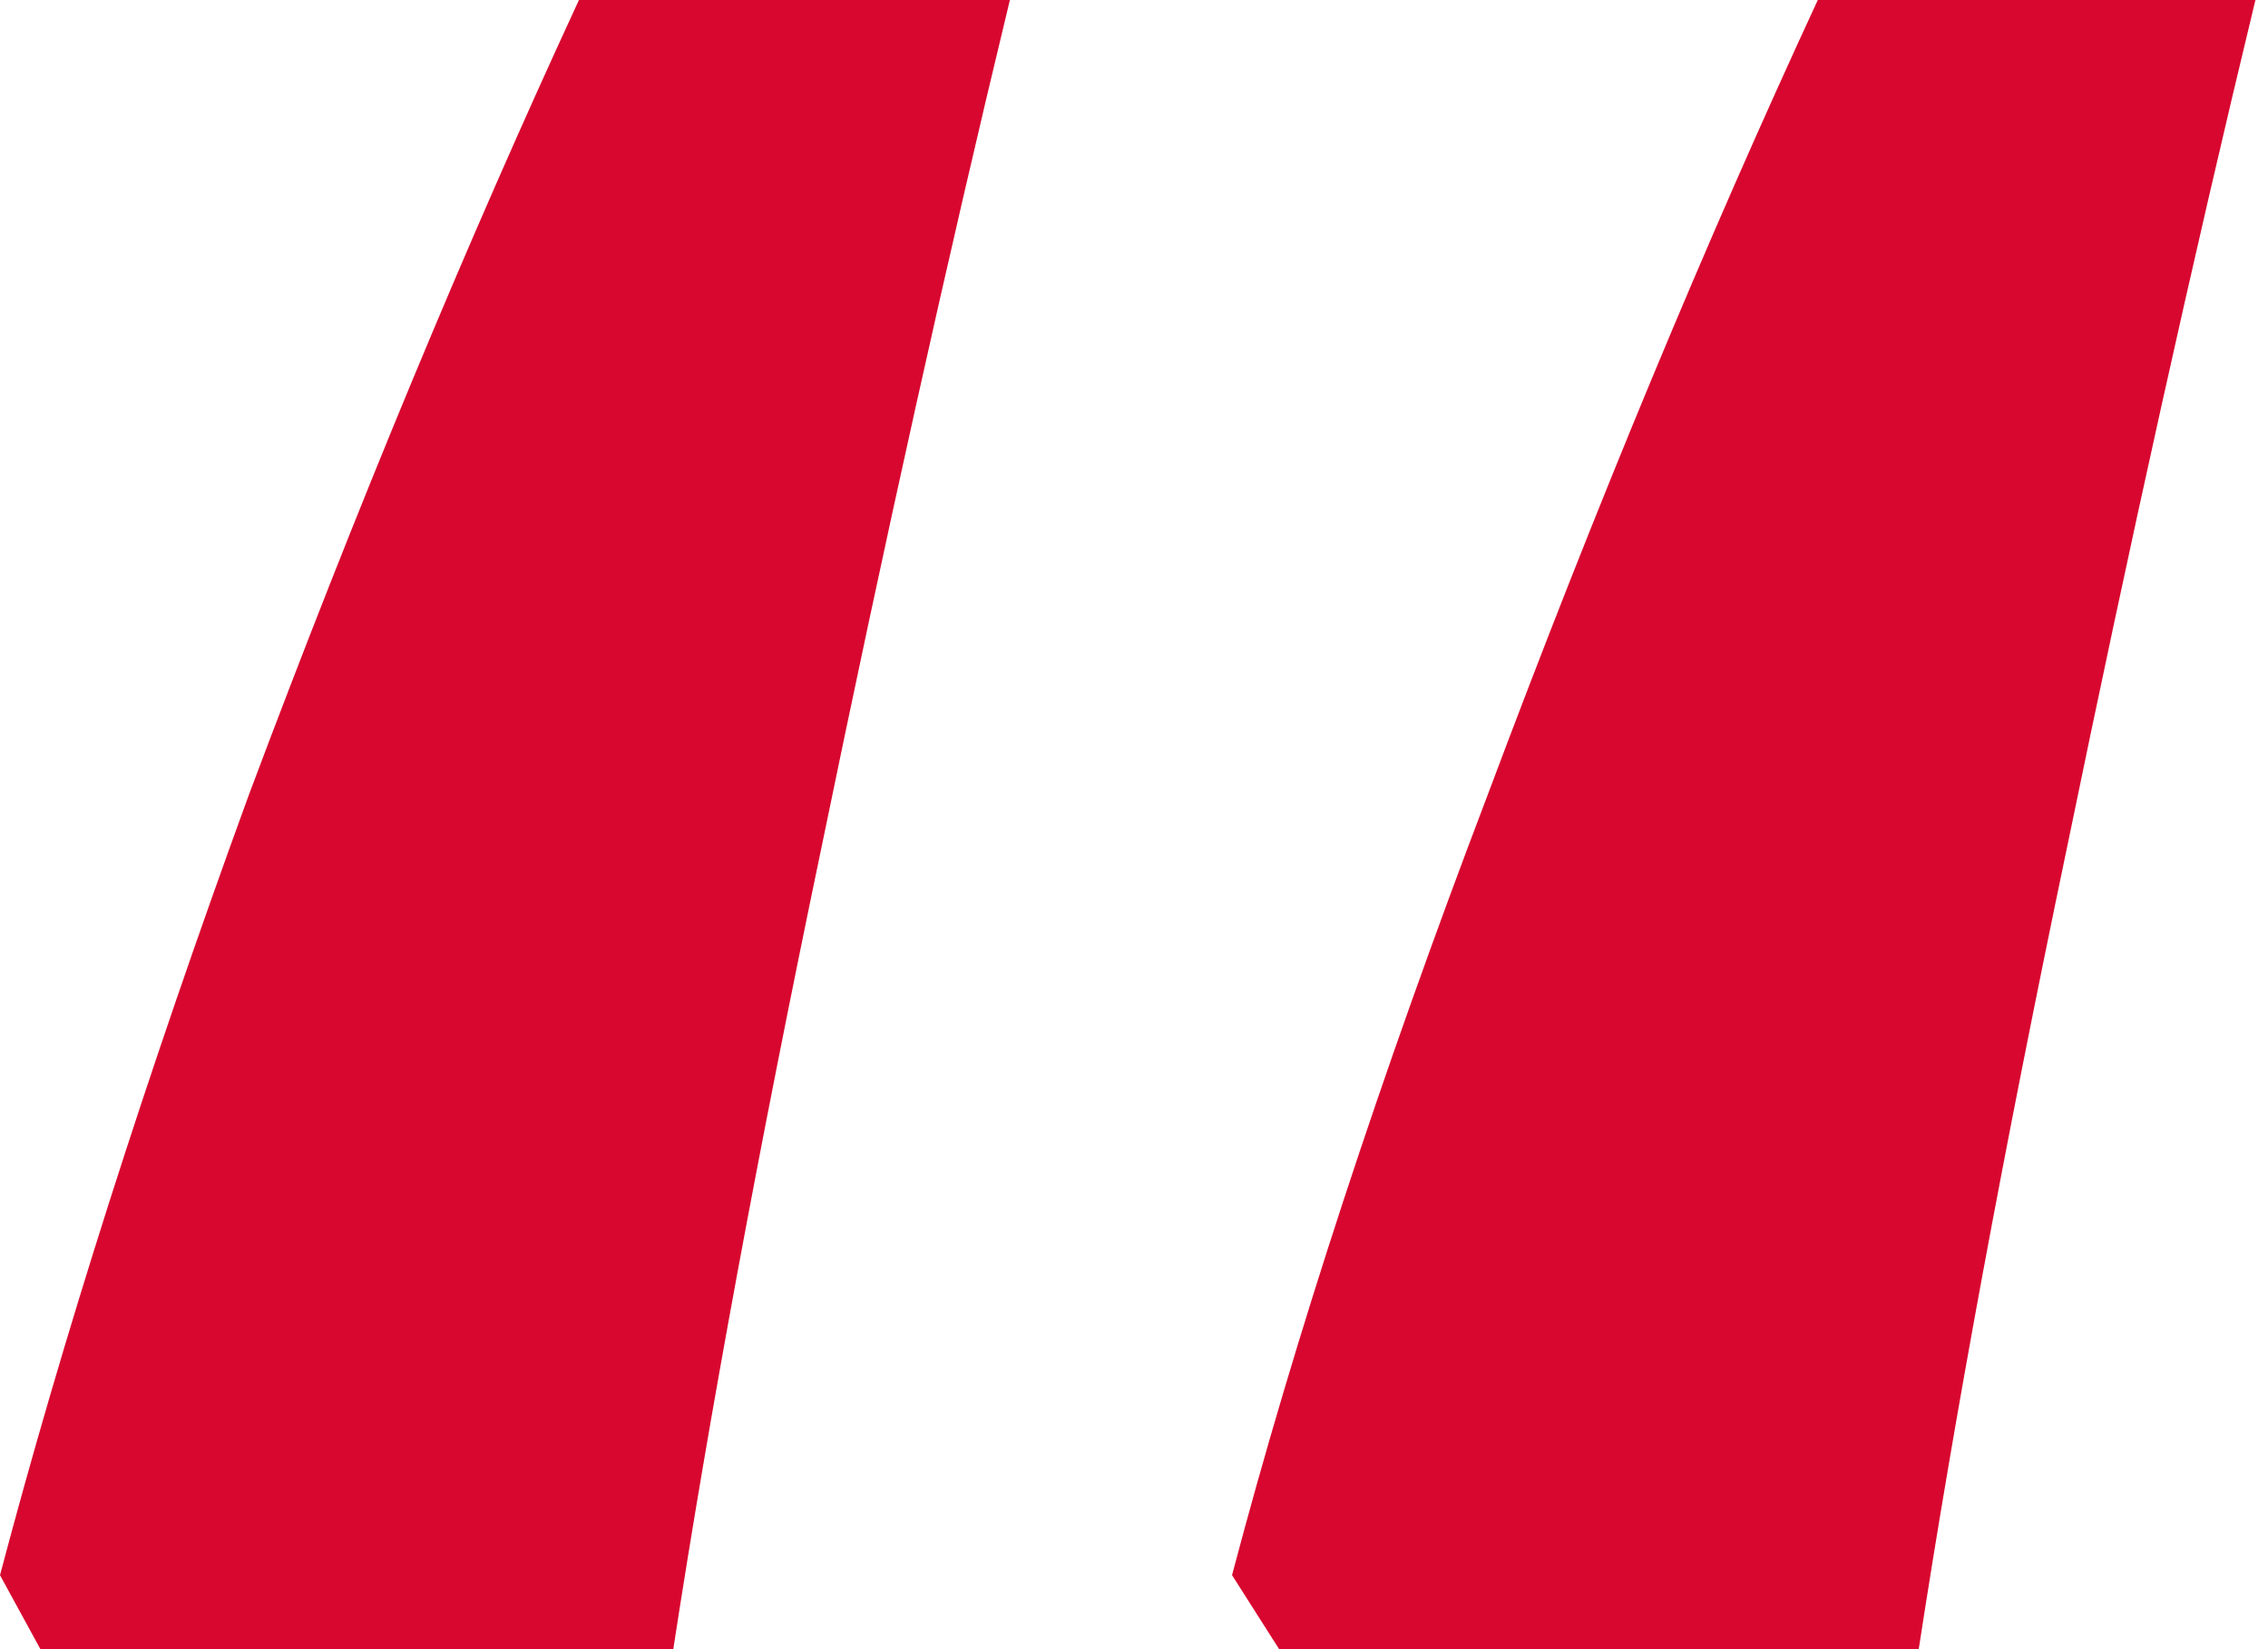 <svg width="22" height="16" viewBox="0 0 22 16" fill="none" xmlns="http://www.w3.org/2000/svg">
<path d="M21.878 0C21.268 2.525 20.659 5.268 20.049 8.229C19.439 11.146 18.96 13.736 18.612 16H12.408L11.951 15.282C12.56 12.974 13.388 10.449 14.433 7.706C15.477 4.92 16.544 2.351 17.633 0H21.878ZM9.796 0C9.186 2.525 8.577 5.268 7.967 8.229C7.358 11.146 6.879 13.736 6.531 16H0.392L0 15.282C0.61 12.974 1.415 10.449 2.416 7.706C3.461 4.92 4.528 2.351 5.616 0H9.796Z" fill="#D8072F"/>
</svg>
